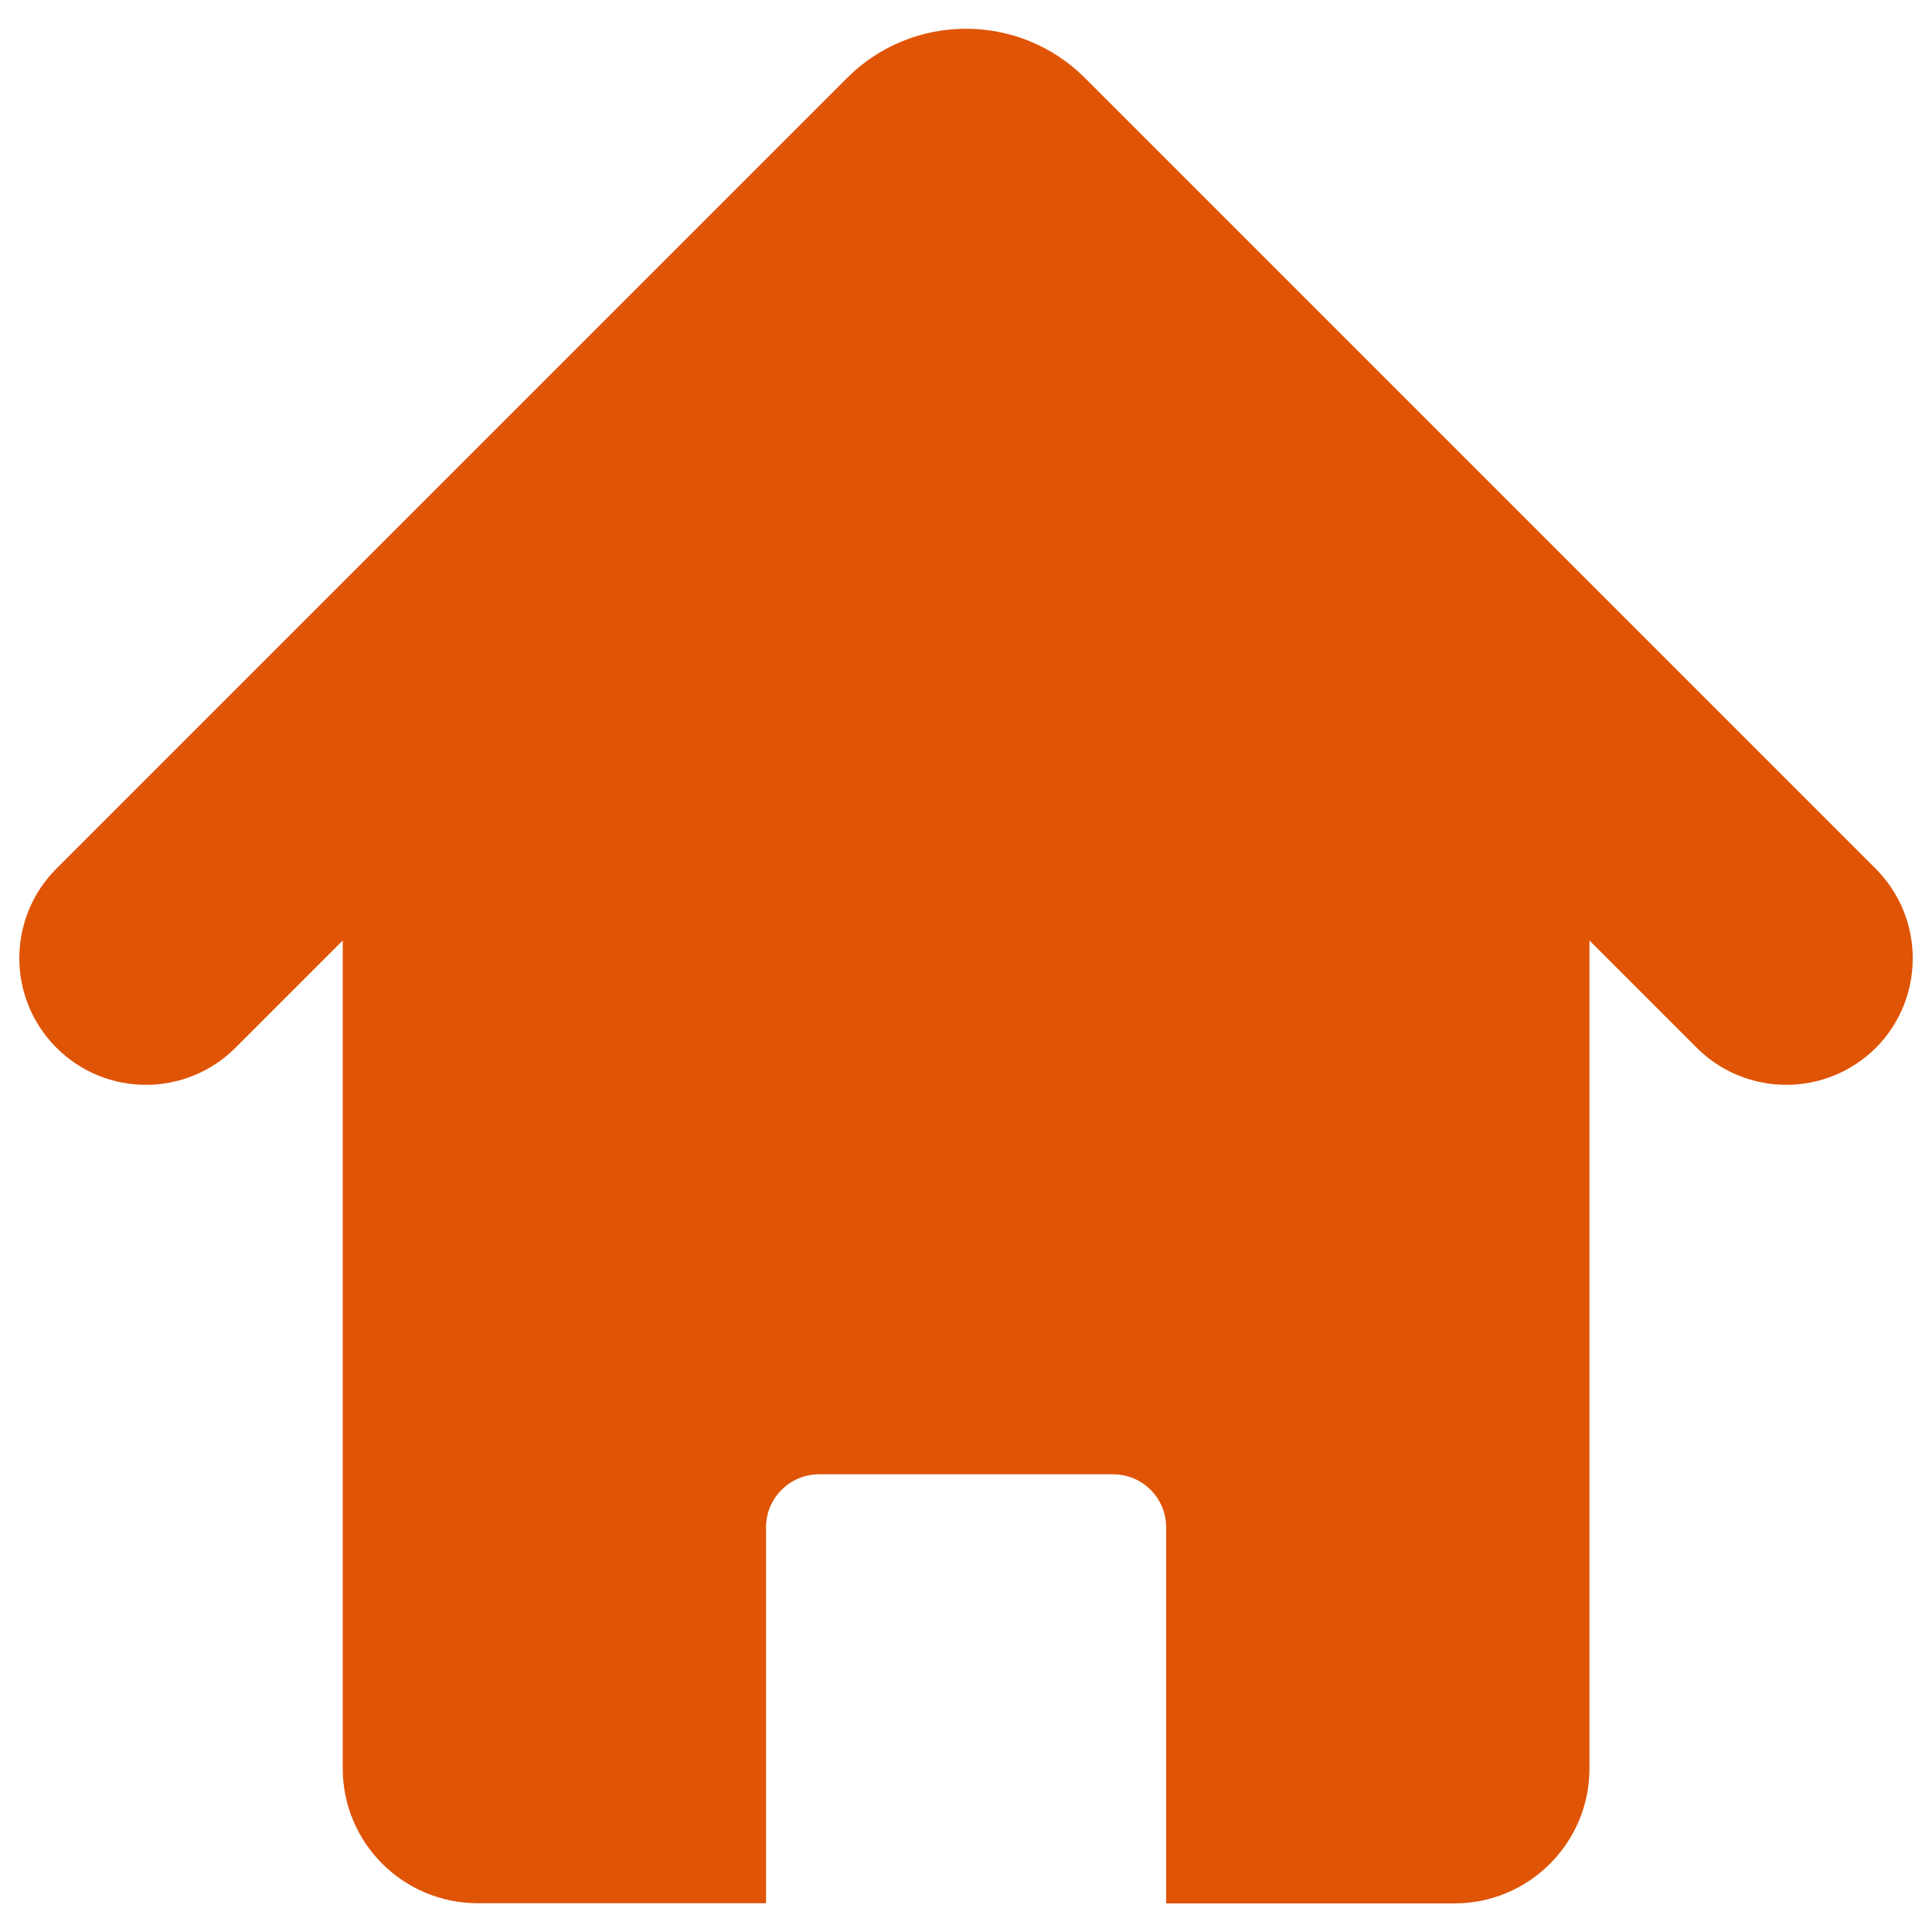 <svg id="myImg" class="mainimage" style="fill: rgb(224, 84, 6);" role="img" xmlns="http://www.w3.org/2000/svg" viewBox="0 0 1000 1000"><title>Homepage SVG icon</title><g><g id="Icons_19_"><path d="M970.8,449.6L561.4,40.2c-33.8-33.7-88.9-33.8-122.8,0L29.2,449.6c-25.6,25.6-25.6,67.1,0,92.7c25.6,25.6,67.1,25.6,92.7,0l55.5-55.5v428.5c0,38.6,31.3,69.8,69.9,69.8h149.2V790.5c0-15.1,12.3-27.4,27.4-27.4h152.3c15.1,0,27.4,12.3,27.4,27.4v194.7h149.2c38.6,0,69.9-31.3,69.9-69.8V486.8l55.5,55.5c12.8,12.8,29.6,19.2,46.4,19.2c16.8,0,33.5-6.4,46.4-19.2C996.4,516.7,996.4,475.2,970.8,449.6z"></path></g></g></svg>